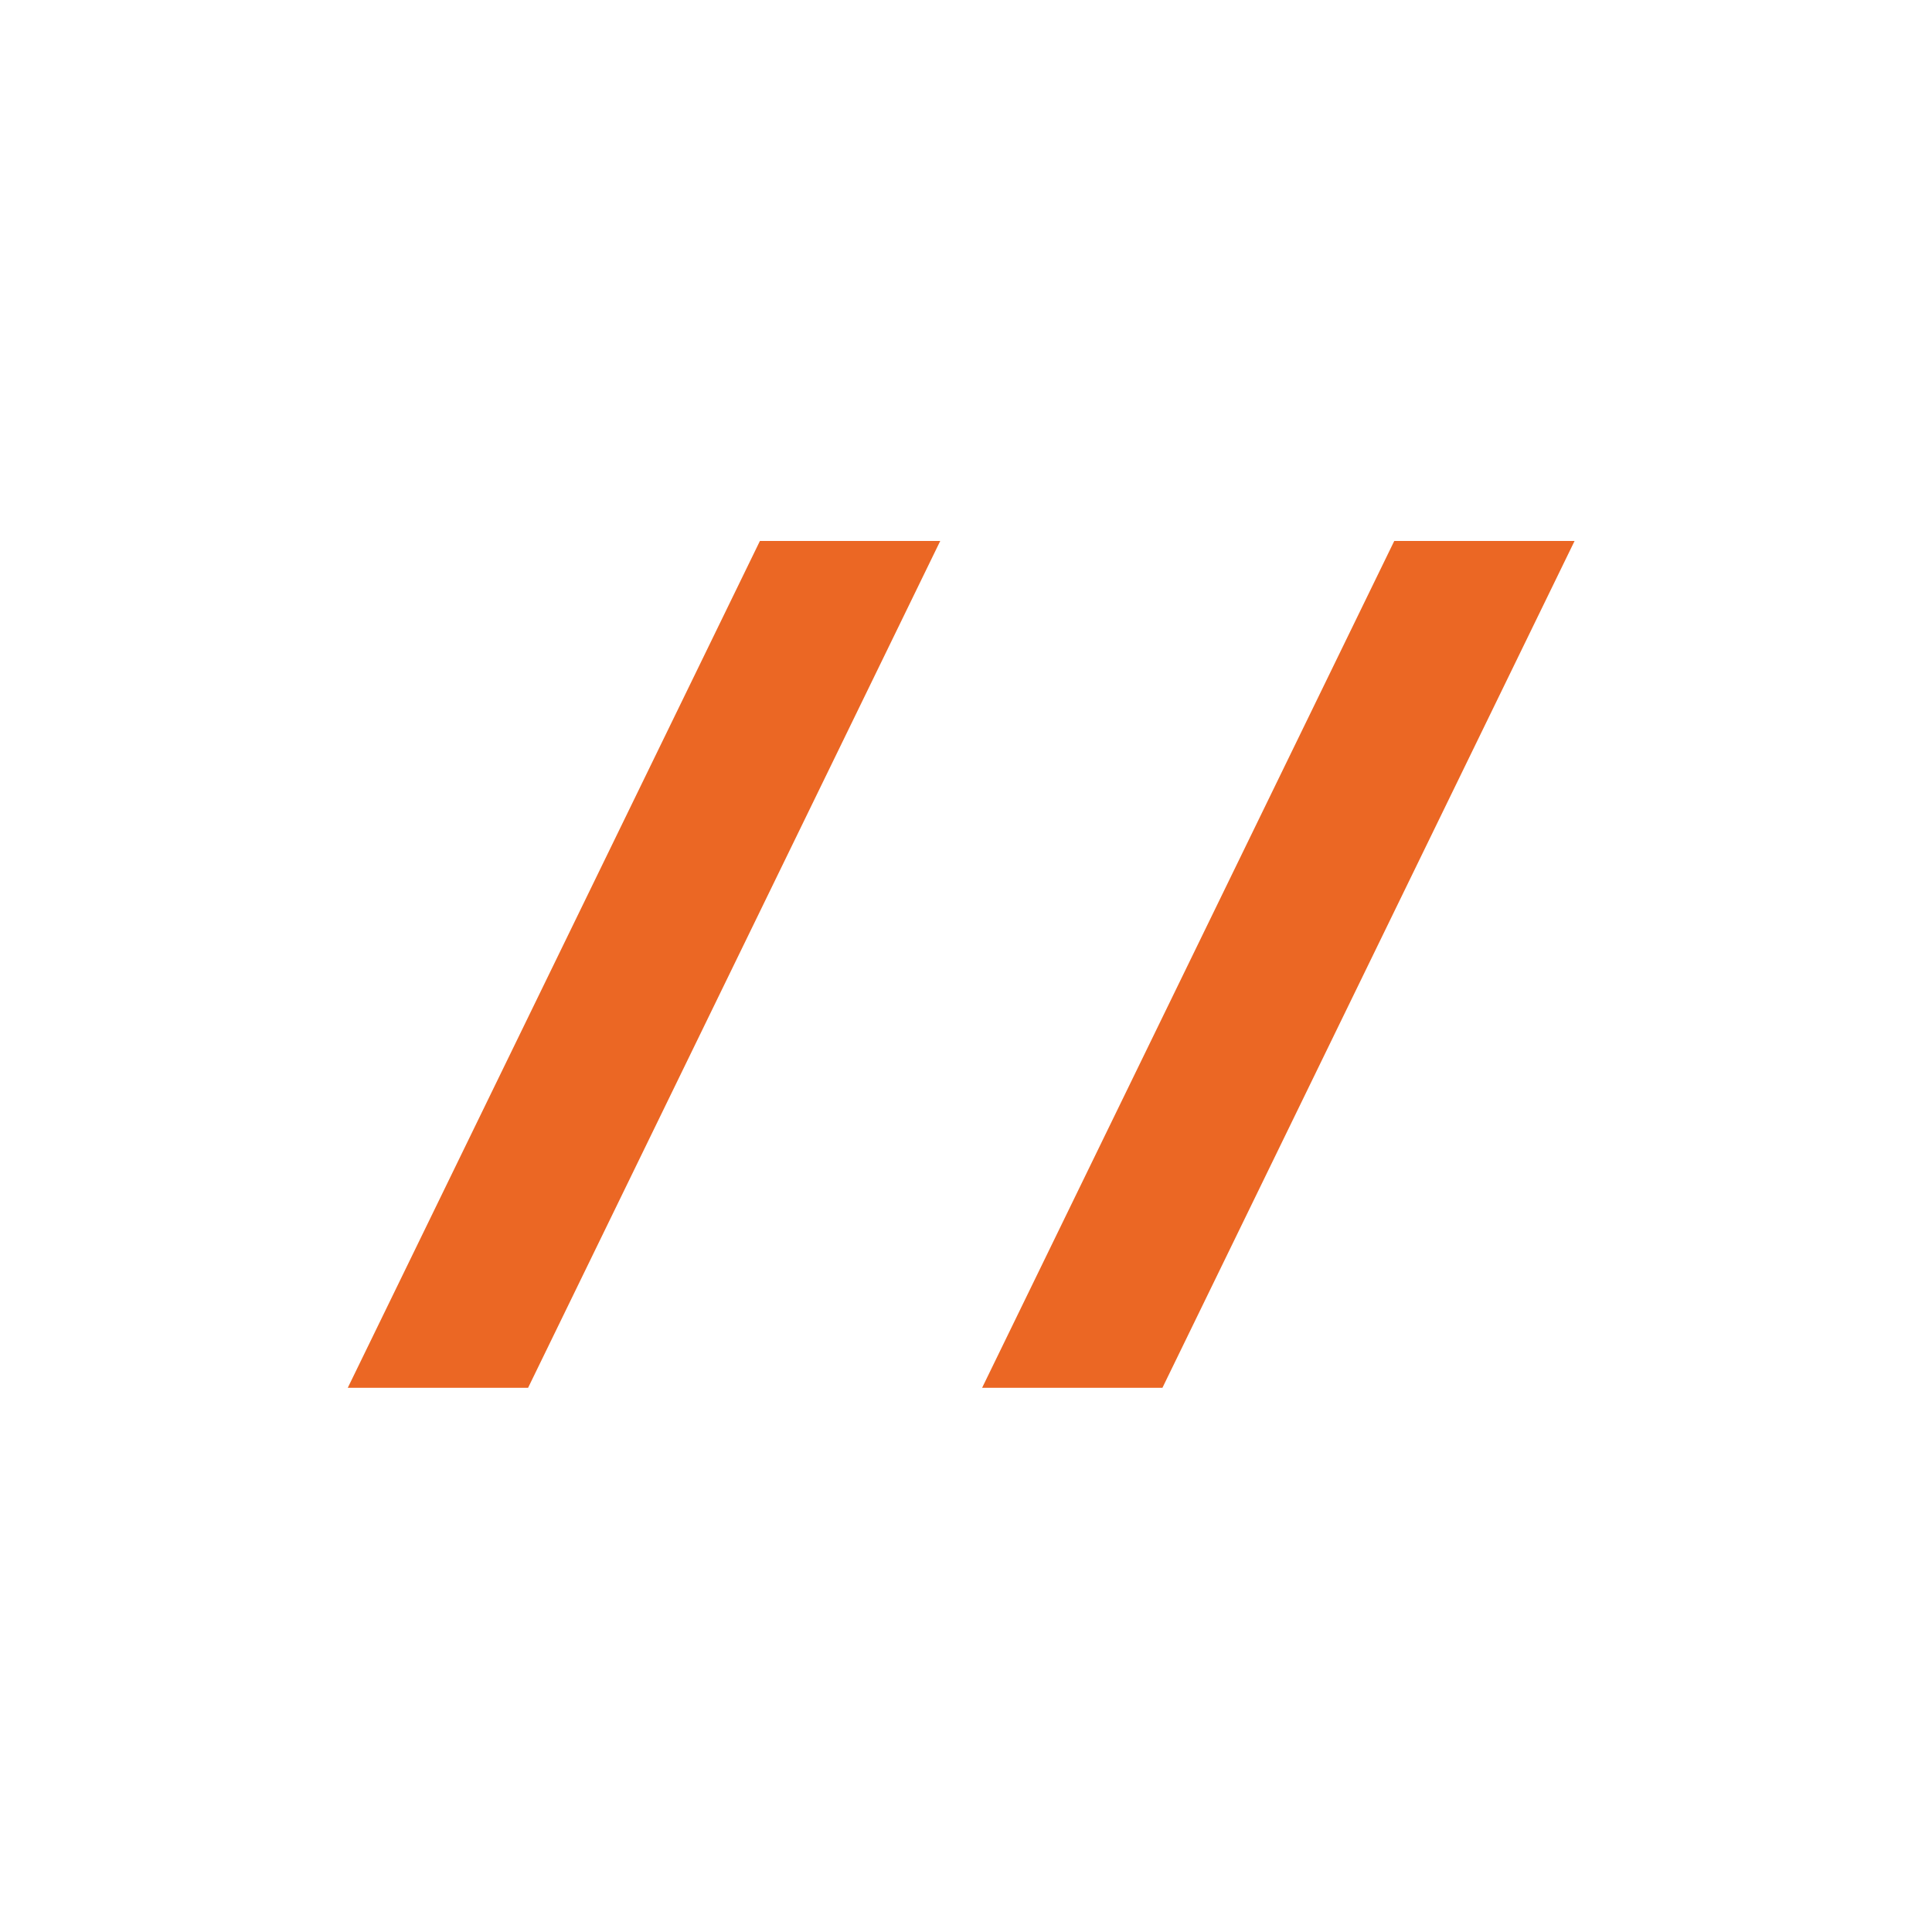 <?xml version="1.0" encoding="UTF-8"?>
<!-- Generator: Adobe Illustrator 28.1.0, SVG Export Plug-In . SVG Version: 6.00 Build 0)  -->
<svg xmlns="http://www.w3.org/2000/svg" xmlns:xlink="http://www.w3.org/1999/xlink" version="1.1" id="Layer_1" x="0px" y="0px" width="60px" height="60px" viewBox="0 0 60 60" style="enable-background:new 0 0 60 60;" xml:space="preserve">
<style type="text/css">
	.st0{fill:#EB6724;}
</style>
<g>
	<polygon class="st0" points="48.9,16.8 43.3,16.8 30.5,43.1 36.1,43.1  "></polygon>
	<polygon class="st0" points="10.8,43.1 16.4,43.1 29.2,16.8 23.6,16.8  "></polygon>
</g>
</svg>
